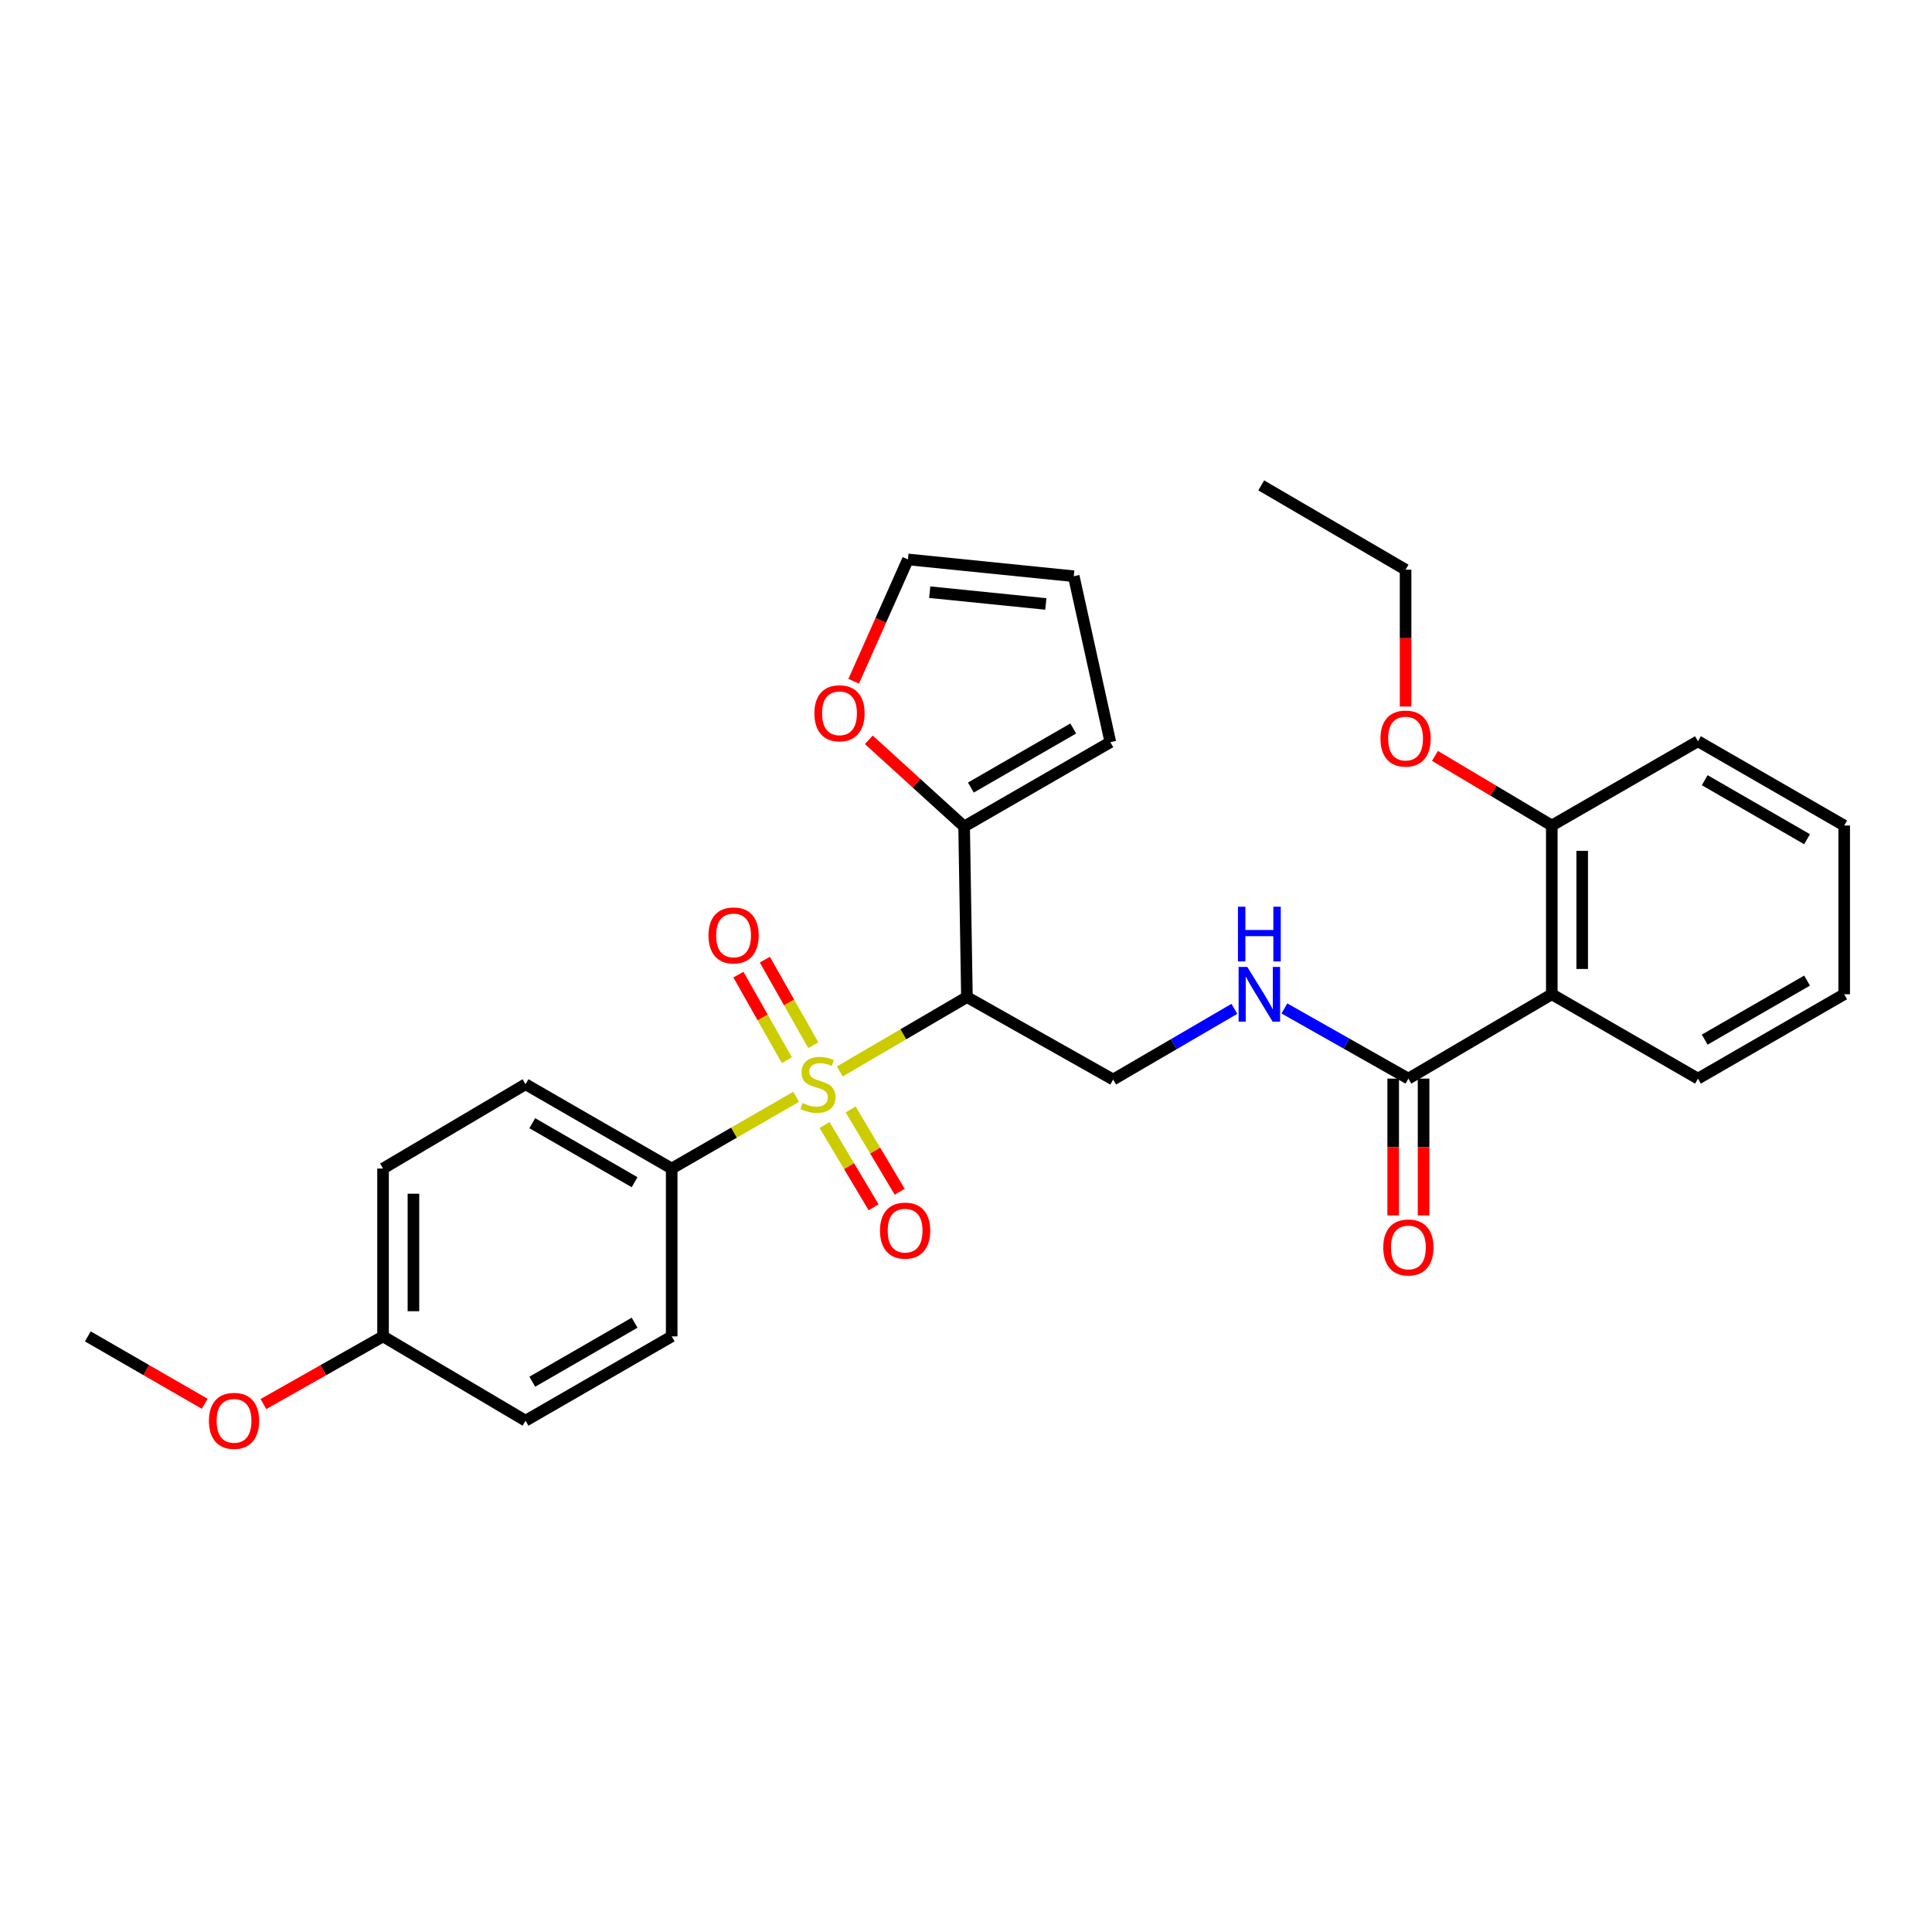 <?xml version='1.0' encoding='iso-8859-1'?>
<svg version='1.1' baseProfile='full'
              xmlns='http://www.w3.org/2000/svg'
                      xmlns:rdkit='http://www.rdkit.org/xml'
                      xmlns:xlink='http://www.w3.org/1999/xlink'
                  xml:space='preserve'
width='1000px' height='1000px' viewBox='0 0 1000 1000'>
<!-- END OF HEADER -->
<rect style='opacity:1.0;fill:#FFFFFF;stroke:none' width='1000' height='1000' x='0' y='0'> </rect>
<path class='bond-0' d='M 434.668,554.582 L 467.574,535.334' style='fill:none;fill-rule:evenodd;stroke:#CCCC00;stroke-width:6px;stroke-linecap:butt;stroke-linejoin:miter;stroke-opacity:1' />
<path class='bond-0' d='M 467.574,535.334 L 500.481,516.087' style='fill:none;fill-rule:evenodd;stroke:#000000;stroke-width:6px;stroke-linecap:butt;stroke-linejoin:miter;stroke-opacity:1' />
<path class='bond-5' d='M 412.09,567.693 L 379.88,586.264' style='fill:none;fill-rule:evenodd;stroke:#CCCC00;stroke-width:6px;stroke-linecap:butt;stroke-linejoin:miter;stroke-opacity:1' />
<path class='bond-5' d='M 379.88,586.264 L 347.669,604.835' style='fill:none;fill-rule:evenodd;stroke:#000000;stroke-width:6px;stroke-linecap:butt;stroke-linejoin:miter;stroke-opacity:1' />
<path class='bond-7' d='M 420.95,540.99 L 408.419,518.856' style='fill:none;fill-rule:evenodd;stroke:#CCCC00;stroke-width:6px;stroke-linecap:butt;stroke-linejoin:miter;stroke-opacity:1' />
<path class='bond-7' d='M 408.419,518.856 L 395.889,496.722' style='fill:none;fill-rule:evenodd;stroke:#FF0000;stroke-width:6px;stroke-linecap:butt;stroke-linejoin:miter;stroke-opacity:1' />
<path class='bond-7' d='M 407.263,548.738 L 394.733,526.604' style='fill:none;fill-rule:evenodd;stroke:#CCCC00;stroke-width:6px;stroke-linecap:butt;stroke-linejoin:miter;stroke-opacity:1' />
<path class='bond-7' d='M 394.733,526.604 L 382.202,504.47' style='fill:none;fill-rule:evenodd;stroke:#FF0000;stroke-width:6px;stroke-linecap:butt;stroke-linejoin:miter;stroke-opacity:1' />
<path class='bond-8' d='M 426.786,582.31 L 439.48,603.598' style='fill:none;fill-rule:evenodd;stroke:#CCCC00;stroke-width:6px;stroke-linecap:butt;stroke-linejoin:miter;stroke-opacity:1' />
<path class='bond-8' d='M 439.48,603.598 L 452.174,624.886' style='fill:none;fill-rule:evenodd;stroke:#FF0000;stroke-width:6px;stroke-linecap:butt;stroke-linejoin:miter;stroke-opacity:1' />
<path class='bond-8' d='M 440.295,574.255 L 452.988,595.543' style='fill:none;fill-rule:evenodd;stroke:#CCCC00;stroke-width:6px;stroke-linecap:butt;stroke-linejoin:miter;stroke-opacity:1' />
<path class='bond-8' d='M 452.988,595.543 L 465.682,616.831' style='fill:none;fill-rule:evenodd;stroke:#FF0000;stroke-width:6px;stroke-linecap:butt;stroke-linejoin:miter;stroke-opacity:1' />
<path class='bond-3' d='M 500.481,516.087 L 499.03,427.812' style='fill:none;fill-rule:evenodd;stroke:#000000;stroke-width:6px;stroke-linecap:butt;stroke-linejoin:miter;stroke-opacity:1' />
<path class='bond-4' d='M 500.481,516.087 L 576.165,558.77' style='fill:none;fill-rule:evenodd;stroke:#000000;stroke-width:6px;stroke-linecap:butt;stroke-linejoin:miter;stroke-opacity:1' />
<path class='bond-1' d='M 803.211,514.628 L 728.977,558.29' style='fill:none;fill-rule:evenodd;stroke:#000000;stroke-width:6px;stroke-linecap:butt;stroke-linejoin:miter;stroke-opacity:1' />
<path class='bond-10' d='M 803.211,514.628 L 803.211,427.296' style='fill:none;fill-rule:evenodd;stroke:#000000;stroke-width:6px;stroke-linecap:butt;stroke-linejoin:miter;stroke-opacity:1' />
<path class='bond-10' d='M 818.938,501.528 L 818.938,440.396' style='fill:none;fill-rule:evenodd;stroke:#000000;stroke-width:6px;stroke-linecap:butt;stroke-linejoin:miter;stroke-opacity:1' />
<path class='bond-20' d='M 803.211,514.628 L 878.861,558.29' style='fill:none;fill-rule:evenodd;stroke:#000000;stroke-width:6px;stroke-linecap:butt;stroke-linejoin:miter;stroke-opacity:1' />
<path class='bond-2' d='M 728.977,558.29 L 696.887,540.126' style='fill:none;fill-rule:evenodd;stroke:#000000;stroke-width:6px;stroke-linecap:butt;stroke-linejoin:miter;stroke-opacity:1' />
<path class='bond-2' d='M 696.887,540.126 L 664.797,521.962' style='fill:none;fill-rule:evenodd;stroke:#0000FF;stroke-width:6px;stroke-linecap:butt;stroke-linejoin:miter;stroke-opacity:1' />
<path class='bond-12' d='M 721.113,558.29 L 721.113,593.695' style='fill:none;fill-rule:evenodd;stroke:#000000;stroke-width:6px;stroke-linecap:butt;stroke-linejoin:miter;stroke-opacity:1' />
<path class='bond-12' d='M 721.113,593.695 L 721.113,629.101' style='fill:none;fill-rule:evenodd;stroke:#FF0000;stroke-width:6px;stroke-linecap:butt;stroke-linejoin:miter;stroke-opacity:1' />
<path class='bond-12' d='M 736.84,558.29 L 736.84,593.695' style='fill:none;fill-rule:evenodd;stroke:#000000;stroke-width:6px;stroke-linecap:butt;stroke-linejoin:miter;stroke-opacity:1' />
<path class='bond-12' d='M 736.84,593.695 L 736.84,629.101' style='fill:none;fill-rule:evenodd;stroke:#FF0000;stroke-width:6px;stroke-linecap:butt;stroke-linejoin:miter;stroke-opacity:1' />
<path class='bond-9' d='M 499.03,427.812 L 474.366,405.369' style='fill:none;fill-rule:evenodd;stroke:#000000;stroke-width:6px;stroke-linecap:butt;stroke-linejoin:miter;stroke-opacity:1' />
<path class='bond-9' d='M 474.366,405.369 L 449.701,382.926' style='fill:none;fill-rule:evenodd;stroke:#FF0000;stroke-width:6px;stroke-linecap:butt;stroke-linejoin:miter;stroke-opacity:1' />
<path class='bond-11' d='M 499.03,427.812 L 574.715,384.141' style='fill:none;fill-rule:evenodd;stroke:#000000;stroke-width:6px;stroke-linecap:butt;stroke-linejoin:miter;stroke-opacity:1' />
<path class='bond-11' d='M 502.523,407.639 L 555.502,377.069' style='fill:none;fill-rule:evenodd;stroke:#000000;stroke-width:6px;stroke-linecap:butt;stroke-linejoin:miter;stroke-opacity:1' />
<path class='bond-6' d='M 576.165,558.77 L 607.538,540.47' style='fill:none;fill-rule:evenodd;stroke:#000000;stroke-width:6px;stroke-linecap:butt;stroke-linejoin:miter;stroke-opacity:1' />
<path class='bond-6' d='M 607.538,540.47 L 638.911,522.17' style='fill:none;fill-rule:evenodd;stroke:#0000FF;stroke-width:6px;stroke-linecap:butt;stroke-linejoin:miter;stroke-opacity:1' />
<path class='bond-15' d='M 347.669,604.835 L 272.02,561.199' style='fill:none;fill-rule:evenodd;stroke:#000000;stroke-width:6px;stroke-linecap:butt;stroke-linejoin:miter;stroke-opacity:1' />
<path class='bond-15' d='M 328.464,611.913 L 275.509,581.368' style='fill:none;fill-rule:evenodd;stroke:#000000;stroke-width:6px;stroke-linecap:butt;stroke-linejoin:miter;stroke-opacity:1' />
<path class='bond-16' d='M 347.669,604.835 L 347.669,691.712' style='fill:none;fill-rule:evenodd;stroke:#000000;stroke-width:6px;stroke-linecap:butt;stroke-linejoin:miter;stroke-opacity:1' />
<path class='bond-13' d='M 441.866,352.616 L 455.904,321.086' style='fill:none;fill-rule:evenodd;stroke:#FF0000;stroke-width:6px;stroke-linecap:butt;stroke-linejoin:miter;stroke-opacity:1' />
<path class='bond-13' d='M 455.904,321.086 L 469.943,289.557' style='fill:none;fill-rule:evenodd;stroke:#000000;stroke-width:6px;stroke-linecap:butt;stroke-linejoin:miter;stroke-opacity:1' />
<path class='bond-21' d='M 803.211,427.296 L 772.97,409.278' style='fill:none;fill-rule:evenodd;stroke:#000000;stroke-width:6px;stroke-linecap:butt;stroke-linejoin:miter;stroke-opacity:1' />
<path class='bond-21' d='M 772.97,409.278 L 742.729,391.26' style='fill:none;fill-rule:evenodd;stroke:#FF0000;stroke-width:6px;stroke-linecap:butt;stroke-linejoin:miter;stroke-opacity:1' />
<path class='bond-23' d='M 803.211,427.296 L 878.861,383.661' style='fill:none;fill-rule:evenodd;stroke:#000000;stroke-width:6px;stroke-linecap:butt;stroke-linejoin:miter;stroke-opacity:1' />
<path class='bond-14' d='M 574.715,384.141 L 555.781,298.26' style='fill:none;fill-rule:evenodd;stroke:#000000;stroke-width:6px;stroke-linecap:butt;stroke-linejoin:miter;stroke-opacity:1' />
<path class='bond-30' d='M 469.943,289.557 L 555.781,298.26' style='fill:none;fill-rule:evenodd;stroke:#000000;stroke-width:6px;stroke-linecap:butt;stroke-linejoin:miter;stroke-opacity:1' />
<path class='bond-30' d='M 481.232,306.51 L 541.319,312.602' style='fill:none;fill-rule:evenodd;stroke:#000000;stroke-width:6px;stroke-linecap:butt;stroke-linejoin:miter;stroke-opacity:1' />
<path class='bond-18' d='M 272.02,561.199 L 198.266,604.835' style='fill:none;fill-rule:evenodd;stroke:#000000;stroke-width:6px;stroke-linecap:butt;stroke-linejoin:miter;stroke-opacity:1' />
<path class='bond-19' d='M 347.669,691.712 L 272.02,735.348' style='fill:none;fill-rule:evenodd;stroke:#000000;stroke-width:6px;stroke-linecap:butt;stroke-linejoin:miter;stroke-opacity:1' />
<path class='bond-19' d='M 328.464,684.634 L 275.509,715.179' style='fill:none;fill-rule:evenodd;stroke:#000000;stroke-width:6px;stroke-linecap:butt;stroke-linejoin:miter;stroke-opacity:1' />
<path class='bond-17' d='M 198.266,691.712 L 272.02,735.348' style='fill:none;fill-rule:evenodd;stroke:#000000;stroke-width:6px;stroke-linecap:butt;stroke-linejoin:miter;stroke-opacity:1' />
<path class='bond-22' d='M 198.266,691.712 L 167.31,709.226' style='fill:none;fill-rule:evenodd;stroke:#000000;stroke-width:6px;stroke-linecap:butt;stroke-linejoin:miter;stroke-opacity:1' />
<path class='bond-22' d='M 167.31,709.226 L 136.355,726.739' style='fill:none;fill-rule:evenodd;stroke:#FF0000;stroke-width:6px;stroke-linecap:butt;stroke-linejoin:miter;stroke-opacity:1' />
<path class='bond-29' d='M 198.266,691.712 L 198.266,604.835' style='fill:none;fill-rule:evenodd;stroke:#000000;stroke-width:6px;stroke-linecap:butt;stroke-linejoin:miter;stroke-opacity:1' />
<path class='bond-29' d='M 213.993,678.681 L 213.993,617.866' style='fill:none;fill-rule:evenodd;stroke:#000000;stroke-width:6px;stroke-linecap:butt;stroke-linejoin:miter;stroke-opacity:1' />
<path class='bond-26' d='M 878.861,558.29 L 954.545,514.628' style='fill:none;fill-rule:evenodd;stroke:#000000;stroke-width:6px;stroke-linecap:butt;stroke-linejoin:miter;stroke-opacity:1' />
<path class='bond-26' d='M 882.354,538.117 L 935.334,507.554' style='fill:none;fill-rule:evenodd;stroke:#000000;stroke-width:6px;stroke-linecap:butt;stroke-linejoin:miter;stroke-opacity:1' />
<path class='bond-24' d='M 727.526,365.698 L 727.526,330.284' style='fill:none;fill-rule:evenodd;stroke:#FF0000;stroke-width:6px;stroke-linecap:butt;stroke-linejoin:miter;stroke-opacity:1' />
<path class='bond-24' d='M 727.526,330.284 L 727.526,294.87' style='fill:none;fill-rule:evenodd;stroke:#000000;stroke-width:6px;stroke-linecap:butt;stroke-linejoin:miter;stroke-opacity:1' />
<path class='bond-25' d='M 105.955,726.593 L 75.705,709.153' style='fill:none;fill-rule:evenodd;stroke:#FF0000;stroke-width:6px;stroke-linecap:butt;stroke-linejoin:miter;stroke-opacity:1' />
<path class='bond-25' d='M 75.705,709.153 L 45.455,691.712' style='fill:none;fill-rule:evenodd;stroke:#000000;stroke-width:6px;stroke-linecap:butt;stroke-linejoin:miter;stroke-opacity:1' />
<path class='bond-31' d='M 878.861,383.661 L 954.545,427.296' style='fill:none;fill-rule:evenodd;stroke:#000000;stroke-width:6px;stroke-linecap:butt;stroke-linejoin:miter;stroke-opacity:1' />
<path class='bond-31' d='M 882.358,403.831 L 935.337,434.376' style='fill:none;fill-rule:evenodd;stroke:#000000;stroke-width:6px;stroke-linecap:butt;stroke-linejoin:miter;stroke-opacity:1' />
<path class='bond-27' d='M 727.526,294.87 L 652.811,251.234' style='fill:none;fill-rule:evenodd;stroke:#000000;stroke-width:6px;stroke-linecap:butt;stroke-linejoin:miter;stroke-opacity:1' />
<path class='bond-28' d='M 954.545,514.628 L 954.545,427.296' style='fill:none;fill-rule:evenodd;stroke:#000000;stroke-width:6px;stroke-linecap:butt;stroke-linejoin:miter;stroke-opacity:1' />
<path  class='atom-0' d='M 415.354 570.919
Q 415.674 571.039, 416.994 571.599
Q 418.314 572.159, 419.754 572.519
Q 421.234 572.839, 422.674 572.839
Q 425.354 572.839, 426.914 571.559
Q 428.474 570.239, 428.474 567.959
Q 428.474 566.399, 427.674 565.439
Q 426.914 564.479, 425.714 563.959
Q 424.514 563.439, 422.514 562.839
Q 419.994 562.079, 418.474 561.359
Q 416.994 560.639, 415.914 559.119
Q 414.874 557.599, 414.874 555.039
Q 414.874 551.479, 417.274 549.279
Q 419.714 547.079, 424.514 547.079
Q 427.794 547.079, 431.514 548.639
L 430.594 551.719
Q 427.194 550.319, 424.634 550.319
Q 421.874 550.319, 420.354 551.479
Q 418.834 552.599, 418.874 554.559
Q 418.874 556.079, 419.634 556.999
Q 420.434 557.919, 421.554 558.439
Q 422.714 558.959, 424.634 559.559
Q 427.194 560.359, 428.714 561.159
Q 430.234 561.959, 431.314 563.599
Q 432.434 565.199, 432.434 567.959
Q 432.434 571.879, 429.794 573.999
Q 427.194 576.079, 422.834 576.079
Q 420.314 576.079, 418.394 575.519
Q 416.514 574.999, 414.274 574.079
L 415.354 570.919
' fill='#CCCC00'/>
<path  class='atom-7' d='M 645.581 500.468
L 654.861 515.468
Q 655.781 516.948, 657.261 519.628
Q 658.741 522.308, 658.821 522.468
L 658.821 500.468
L 662.581 500.468
L 662.581 528.788
L 658.701 528.788
L 648.741 512.388
Q 647.581 510.468, 646.341 508.268
Q 645.141 506.068, 644.781 505.388
L 644.781 528.788
L 641.101 528.788
L 641.101 500.468
L 645.581 500.468
' fill='#0000FF'/>
<path  class='atom-7' d='M 640.761 469.316
L 644.601 469.316
L 644.601 481.356
L 659.081 481.356
L 659.081 469.316
L 662.921 469.316
L 662.921 497.636
L 659.081 497.636
L 659.081 484.556
L 644.601 484.556
L 644.601 497.636
L 640.761 497.636
L 640.761 469.316
' fill='#0000FF'/>
<path  class='atom-8' d='M 366.701 484.17
Q 366.701 477.37, 370.061 473.57
Q 373.421 469.77, 379.701 469.77
Q 385.981 469.77, 389.341 473.57
Q 392.701 477.37, 392.701 484.17
Q 392.701 491.05, 389.301 494.97
Q 385.901 498.85, 379.701 498.85
Q 373.461 498.85, 370.061 494.97
Q 366.701 491.09, 366.701 484.17
M 379.701 495.65
Q 384.021 495.65, 386.341 492.77
Q 388.701 489.85, 388.701 484.17
Q 388.701 478.61, 386.341 475.81
Q 384.021 472.97, 379.701 472.97
Q 375.381 472.97, 373.021 475.77
Q 370.701 478.57, 370.701 484.17
Q 370.701 489.89, 373.021 492.77
Q 375.381 495.65, 379.701 495.65
' fill='#FF0000'/>
<path  class='atom-9' d='M 455.484 636.964
Q 455.484 630.164, 458.844 626.364
Q 462.204 622.564, 468.484 622.564
Q 474.764 622.564, 478.124 626.364
Q 481.484 630.164, 481.484 636.964
Q 481.484 643.844, 478.084 647.764
Q 474.684 651.644, 468.484 651.644
Q 462.244 651.644, 458.844 647.764
Q 455.484 643.884, 455.484 636.964
M 468.484 648.444
Q 472.804 648.444, 475.124 645.564
Q 477.484 642.644, 477.484 636.964
Q 477.484 631.404, 475.124 628.604
Q 472.804 625.764, 468.484 625.764
Q 464.164 625.764, 461.804 628.564
Q 459.484 631.364, 459.484 636.964
Q 459.484 642.684, 461.804 645.564
Q 464.164 648.444, 468.484 648.444
' fill='#FF0000'/>
<path  class='atom-10' d='M 421.521 369.193
Q 421.521 362.393, 424.881 358.593
Q 428.241 354.793, 434.521 354.793
Q 440.801 354.793, 444.161 358.593
Q 447.521 362.393, 447.521 369.193
Q 447.521 376.073, 444.121 379.993
Q 440.721 383.873, 434.521 383.873
Q 428.281 383.873, 424.881 379.993
Q 421.521 376.113, 421.521 369.193
M 434.521 380.673
Q 438.841 380.673, 441.161 377.793
Q 443.521 374.873, 443.521 369.193
Q 443.521 363.633, 441.161 360.833
Q 438.841 357.993, 434.521 357.993
Q 430.201 357.993, 427.841 360.793
Q 425.521 363.593, 425.521 369.193
Q 425.521 374.913, 427.841 377.793
Q 430.201 380.673, 434.521 380.673
' fill='#FF0000'/>
<path  class='atom-13' d='M 715.977 645.684
Q 715.977 638.884, 719.337 635.084
Q 722.697 631.284, 728.977 631.284
Q 735.257 631.284, 738.617 635.084
Q 741.977 638.884, 741.977 645.684
Q 741.977 652.564, 738.577 656.484
Q 735.177 660.364, 728.977 660.364
Q 722.737 660.364, 719.337 656.484
Q 715.977 652.604, 715.977 645.684
M 728.977 657.164
Q 733.297 657.164, 735.617 654.284
Q 737.977 651.364, 737.977 645.684
Q 737.977 640.124, 735.617 637.324
Q 733.297 634.484, 728.977 634.484
Q 724.657 634.484, 722.297 637.284
Q 719.977 640.084, 719.977 645.684
Q 719.977 651.404, 722.297 654.284
Q 724.657 657.164, 728.977 657.164
' fill='#FF0000'/>
<path  class='atom-22' d='M 714.526 382.282
Q 714.526 375.482, 717.886 371.682
Q 721.246 367.882, 727.526 367.882
Q 733.806 367.882, 737.166 371.682
Q 740.526 375.482, 740.526 382.282
Q 740.526 389.162, 737.126 393.082
Q 733.726 396.962, 727.526 396.962
Q 721.286 396.962, 717.886 393.082
Q 714.526 389.202, 714.526 382.282
M 727.526 393.762
Q 731.846 393.762, 734.166 390.882
Q 736.526 387.962, 736.526 382.282
Q 736.526 376.722, 734.166 373.922
Q 731.846 371.082, 727.526 371.082
Q 723.206 371.082, 720.846 373.882
Q 718.526 376.682, 718.526 382.282
Q 718.526 388.002, 720.846 390.882
Q 723.206 393.762, 727.526 393.762
' fill='#FF0000'/>
<path  class='atom-23' d='M 108.139 735.428
Q 108.139 728.628, 111.499 724.828
Q 114.859 721.028, 121.139 721.028
Q 127.419 721.028, 130.779 724.828
Q 134.139 728.628, 134.139 735.428
Q 134.139 742.308, 130.739 746.228
Q 127.339 750.108, 121.139 750.108
Q 114.899 750.108, 111.499 746.228
Q 108.139 742.348, 108.139 735.428
M 121.139 746.908
Q 125.459 746.908, 127.779 744.028
Q 130.139 741.108, 130.139 735.428
Q 130.139 729.868, 127.779 727.068
Q 125.459 724.228, 121.139 724.228
Q 116.819 724.228, 114.459 727.028
Q 112.139 729.828, 112.139 735.428
Q 112.139 741.148, 114.459 744.028
Q 116.819 746.908, 121.139 746.908
' fill='#FF0000'/>
</svg>
